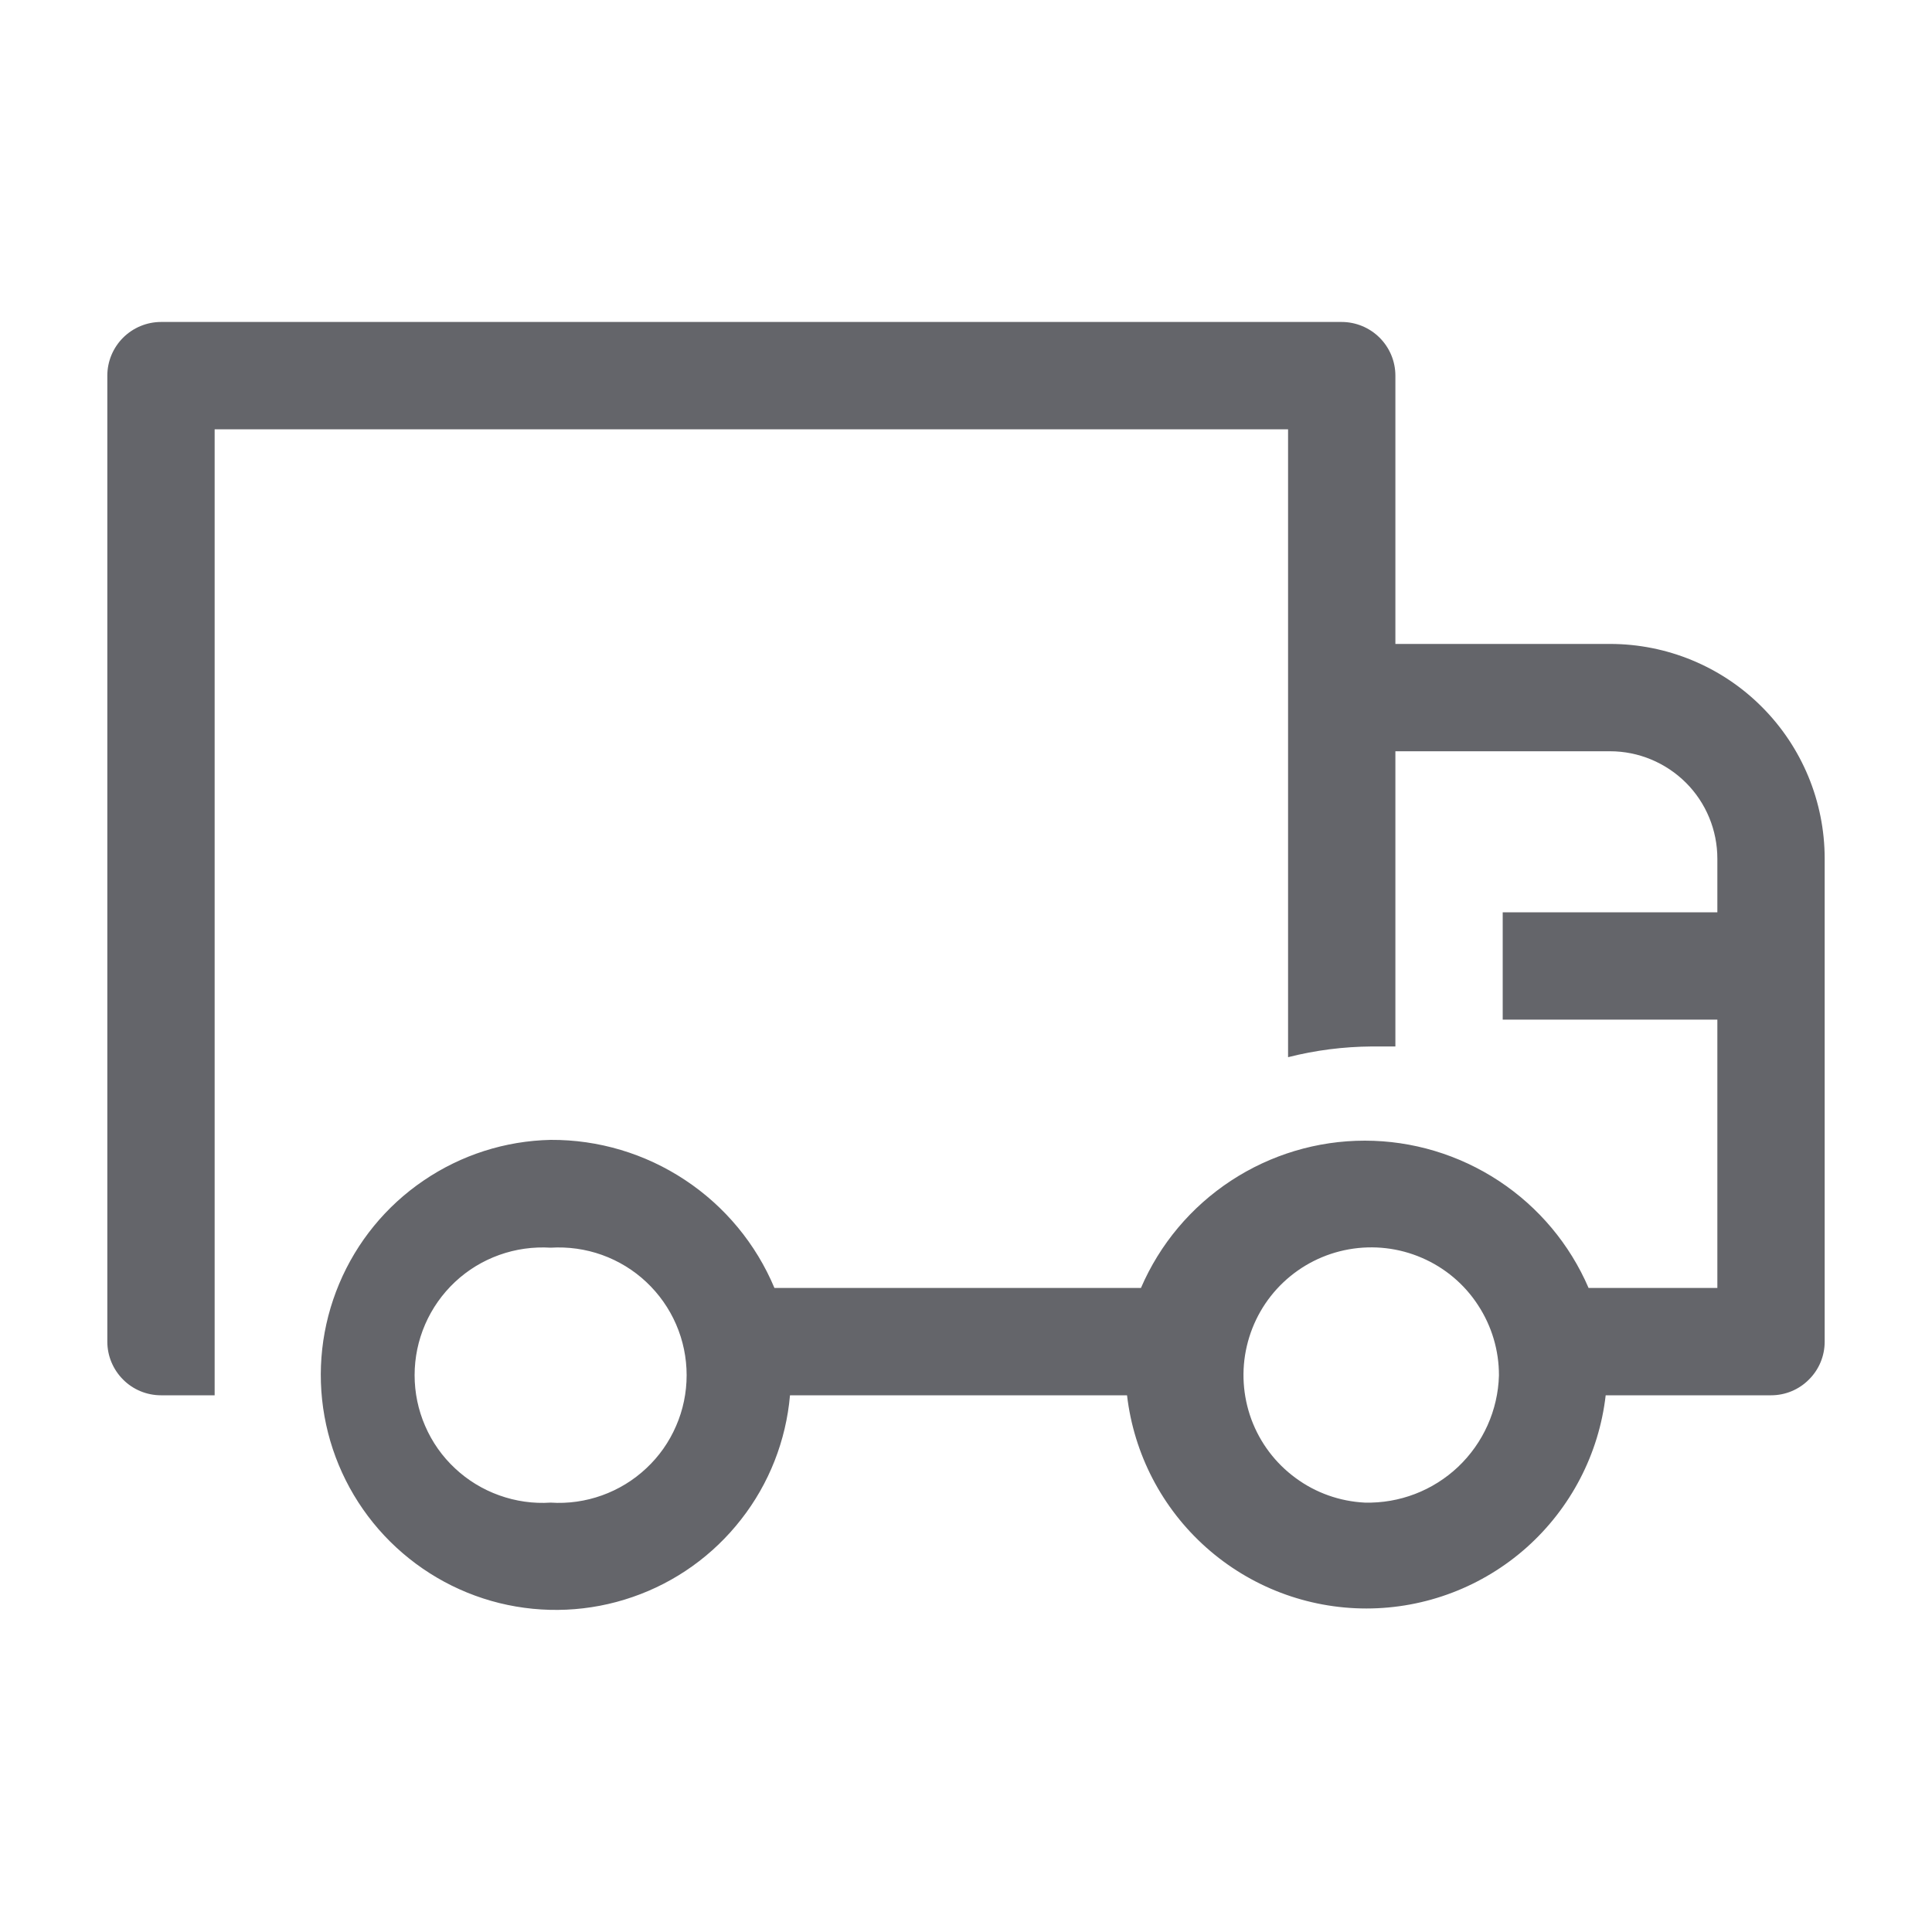 <svg width="20" height="20" viewBox="0 0 20 20" fill="none" xmlns="http://www.w3.org/2000/svg">
<g clip-path="url(#clip0_8301_4878)">
<path d="M16.667 6.666H14.445V3.889C14.445 3.741 14.386 3.6 14.282 3.496C14.178 3.392 14.036 3.333 13.889 3.333H1.667C1.52 3.333 1.378 3.392 1.274 3.496C1.17 3.6 1.111 3.741 1.111 3.889V13.889C1.111 14.036 1.17 14.177 1.274 14.281C1.378 14.386 1.52 14.444 1.667 14.444H2.222V4.444H13.334V10.944C13.617 10.872 13.908 10.835 14.2 10.833H14.445V7.777H16.667C16.962 7.777 17.244 7.895 17.453 8.103C17.661 8.311 17.778 8.594 17.778 8.889V9.444H15.556V10.555H17.778V13.333H16.445C16.25 12.88 15.927 12.495 15.515 12.224C15.103 11.953 14.621 11.808 14.128 11.808C13.635 11.808 13.153 11.953 12.741 12.224C12.329 12.495 12.006 12.88 11.811 13.333H8.017C7.826 12.877 7.504 12.488 7.091 12.215C6.679 11.942 6.195 11.797 5.7 11.8C5.23 11.81 4.774 11.956 4.385 12.221C3.996 12.485 3.693 12.856 3.511 13.29C3.329 13.723 3.276 14.199 3.359 14.662C3.442 15.125 3.657 15.553 3.978 15.896C4.3 16.239 4.713 16.482 5.17 16.595C5.626 16.707 6.105 16.686 6.549 16.532C6.993 16.379 7.383 16.1 7.672 15.729C7.962 15.359 8.137 14.912 8.178 14.444H11.667C11.738 15.052 12.029 15.612 12.486 16.019C12.943 16.426 13.533 16.651 14.145 16.651C14.756 16.651 15.347 16.426 15.804 16.019C16.26 15.612 16.552 15.052 16.622 14.444H18.334C18.481 14.444 18.622 14.386 18.726 14.281C18.831 14.177 18.889 14.036 18.889 13.889V8.889C18.889 8.299 18.655 7.734 18.238 7.317C17.822 6.9 17.256 6.666 16.667 6.666ZM5.7 15.555C5.52 15.567 5.339 15.541 5.169 15.48C4.998 15.419 4.842 15.324 4.71 15.2C4.578 15.077 4.473 14.928 4.401 14.761C4.329 14.596 4.292 14.417 4.292 14.236C4.292 14.055 4.329 13.876 4.401 13.71C4.473 13.544 4.578 13.395 4.71 13.271C4.842 13.147 4.998 13.052 5.169 12.991C5.339 12.93 5.52 12.905 5.7 12.916C5.881 12.905 6.062 12.93 6.232 12.991C6.402 13.052 6.558 13.147 6.69 13.271C6.822 13.395 6.927 13.544 6.999 13.71C7.071 13.876 7.108 14.055 7.108 14.236C7.108 14.417 7.071 14.596 6.999 14.761C6.927 14.928 6.822 15.077 6.69 15.2C6.558 15.324 6.402 15.419 6.232 15.48C6.062 15.541 5.881 15.567 5.7 15.555ZM14.128 15.555C13.87 15.542 13.62 15.454 13.412 15.3C13.203 15.147 13.044 14.936 12.954 14.693C12.865 14.45 12.848 14.187 12.907 13.935C12.966 13.682 13.097 13.453 13.285 13.275C13.473 13.097 13.709 12.978 13.964 12.933C14.219 12.888 14.481 12.918 14.719 13.021C14.956 13.123 15.159 13.293 15.3 13.51C15.442 13.726 15.518 13.98 15.517 14.239C15.507 14.597 15.355 14.937 15.095 15.184C14.834 15.431 14.487 15.564 14.128 15.555Z" fill="#64656A"/>
</g>
<defs>
<clipPath id="clip0_8301_4878">
<rect width="20" height="20" fill="white"/>
</clipPath>
</defs>
</svg>
